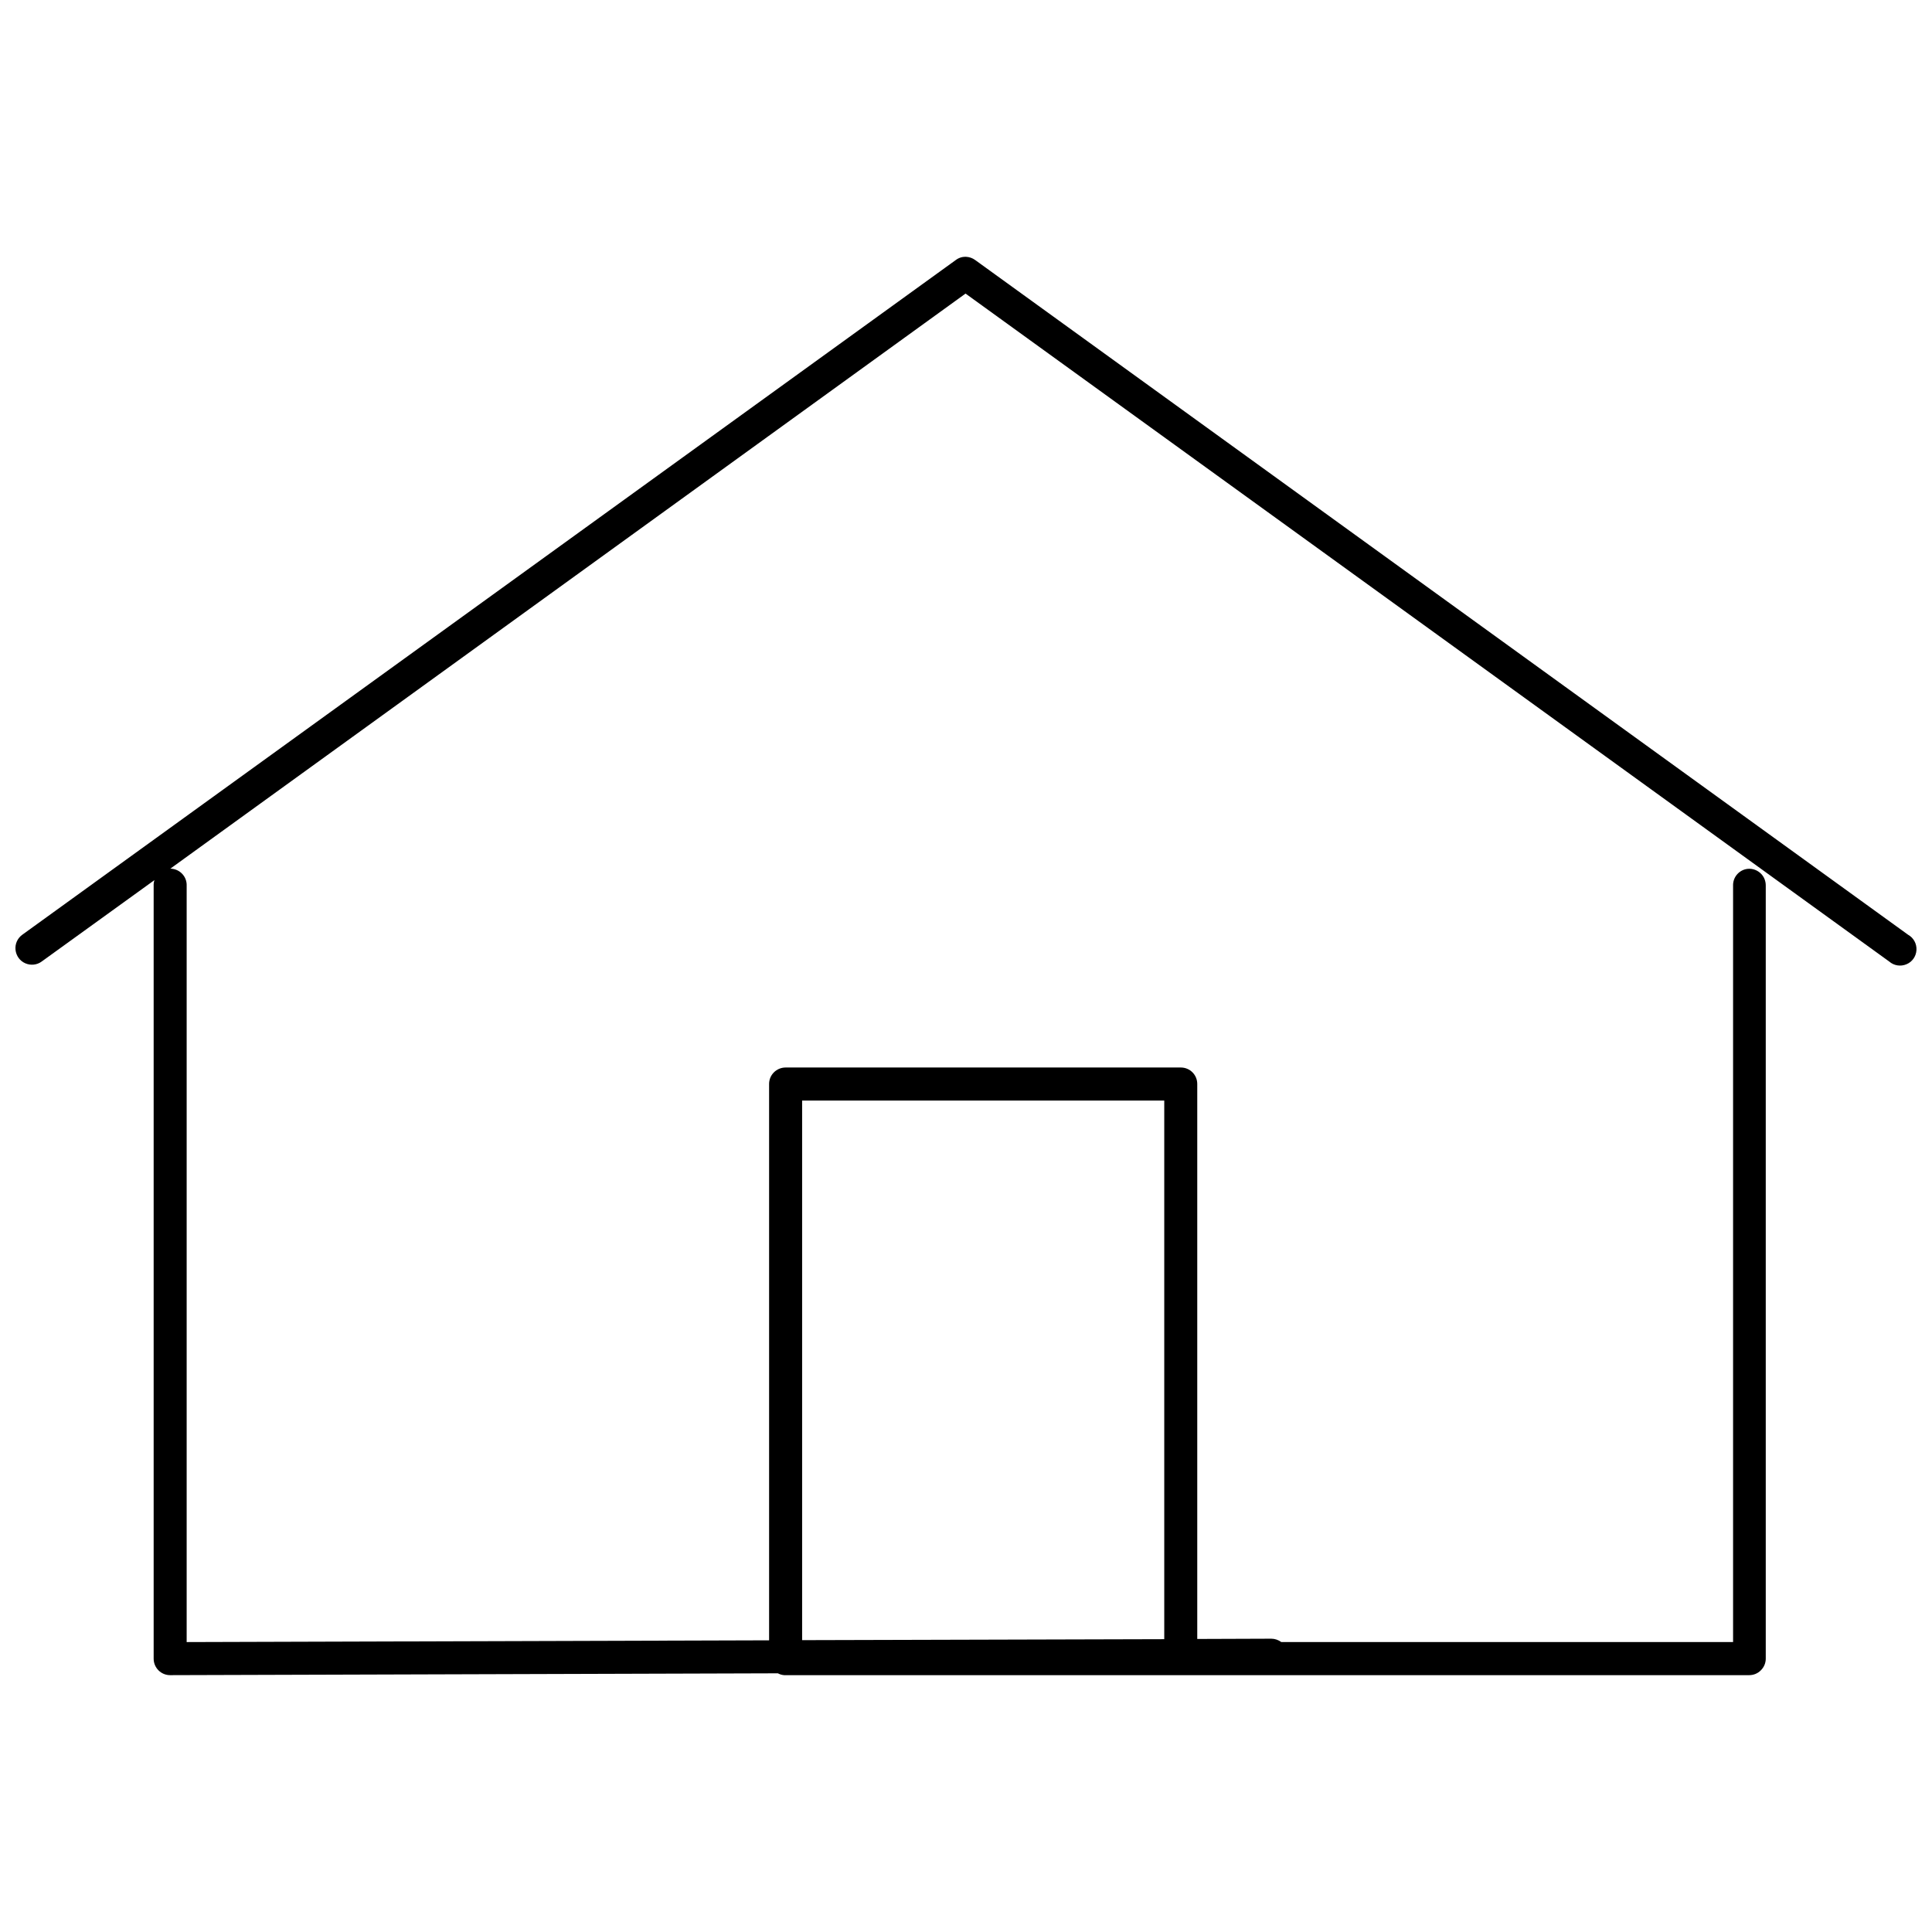 <?xml version="1.0" encoding="UTF-8"?>
<!-- Uploaded to: ICON Repo, www.svgrepo.com, Generator: ICON Repo Mixer Tools -->
<svg width="800px" height="800px" version="1.1" viewBox="144 144 512 512" xmlns="http://www.w3.org/2000/svg">
 <defs>
  <clipPath id="a">
   <path d="m148.09 212h503.81v376h-503.81z"/>
  </clipPath>
 </defs>
 <g clip-path="url(#a)">
  <path d="m400.02 212.05c-0.328 0-0.629 0.023-0.934 0.066-0.652 0.117-1.277 0.398-1.789 0.793l-247.39 178.81c-1.281 0.93-1.957 2.441-1.793 4 0.164 1.562 1.141 2.934 2.582 3.562 1.422 0.629 3.098 0.465 4.352-0.465l29.879-21.574c-0.16 0.469-0.23 0.957-0.207 1.469v204.85c0 2.418 1.953 4.375 4.352 4.375l161.03-0.488h0.047c0.512 0.277 1.07 0.441 1.652 0.488h0.395 104.74 0.348 150.26c1.164 0 2.277-0.445 3.094-1.281 0.836-0.816 1.305-1.93 1.305-3.094v-204.85c0.023-1.352-0.559-2.629-1.586-3.469-1.047-0.859-2.394-1.188-3.699-0.906-2.023 0.465-3.441 2.301-3.375 4.375v200.45h-119.73c-0.766-0.559-1.699-0.887-2.652-0.887l-19.617 0.07v-147.09c0-2.394-1.93-4.352-4.352-4.352h-104.74c-2.418 0-4.375 1.957-4.375 4.352v147.45l-154.35 0.465v-200.45c0.047-1.188-0.398-2.328-1.211-3.168-0.816-0.859-1.934-1.324-3.117-1.348l210.74-152.4 244.79 177.02c1.254 1.094 3.023 1.371 4.559 0.719 1.535-0.625 2.559-2.094 2.652-3.769 0.094-1.652-0.742-3.234-2.211-4.047l-247.23-178.81c-0.723-0.535-1.559-0.812-2.418-0.859zm-43.449 223.61h95.969v142.74l-95.969 0.258z"/>
 </g>
</svg>